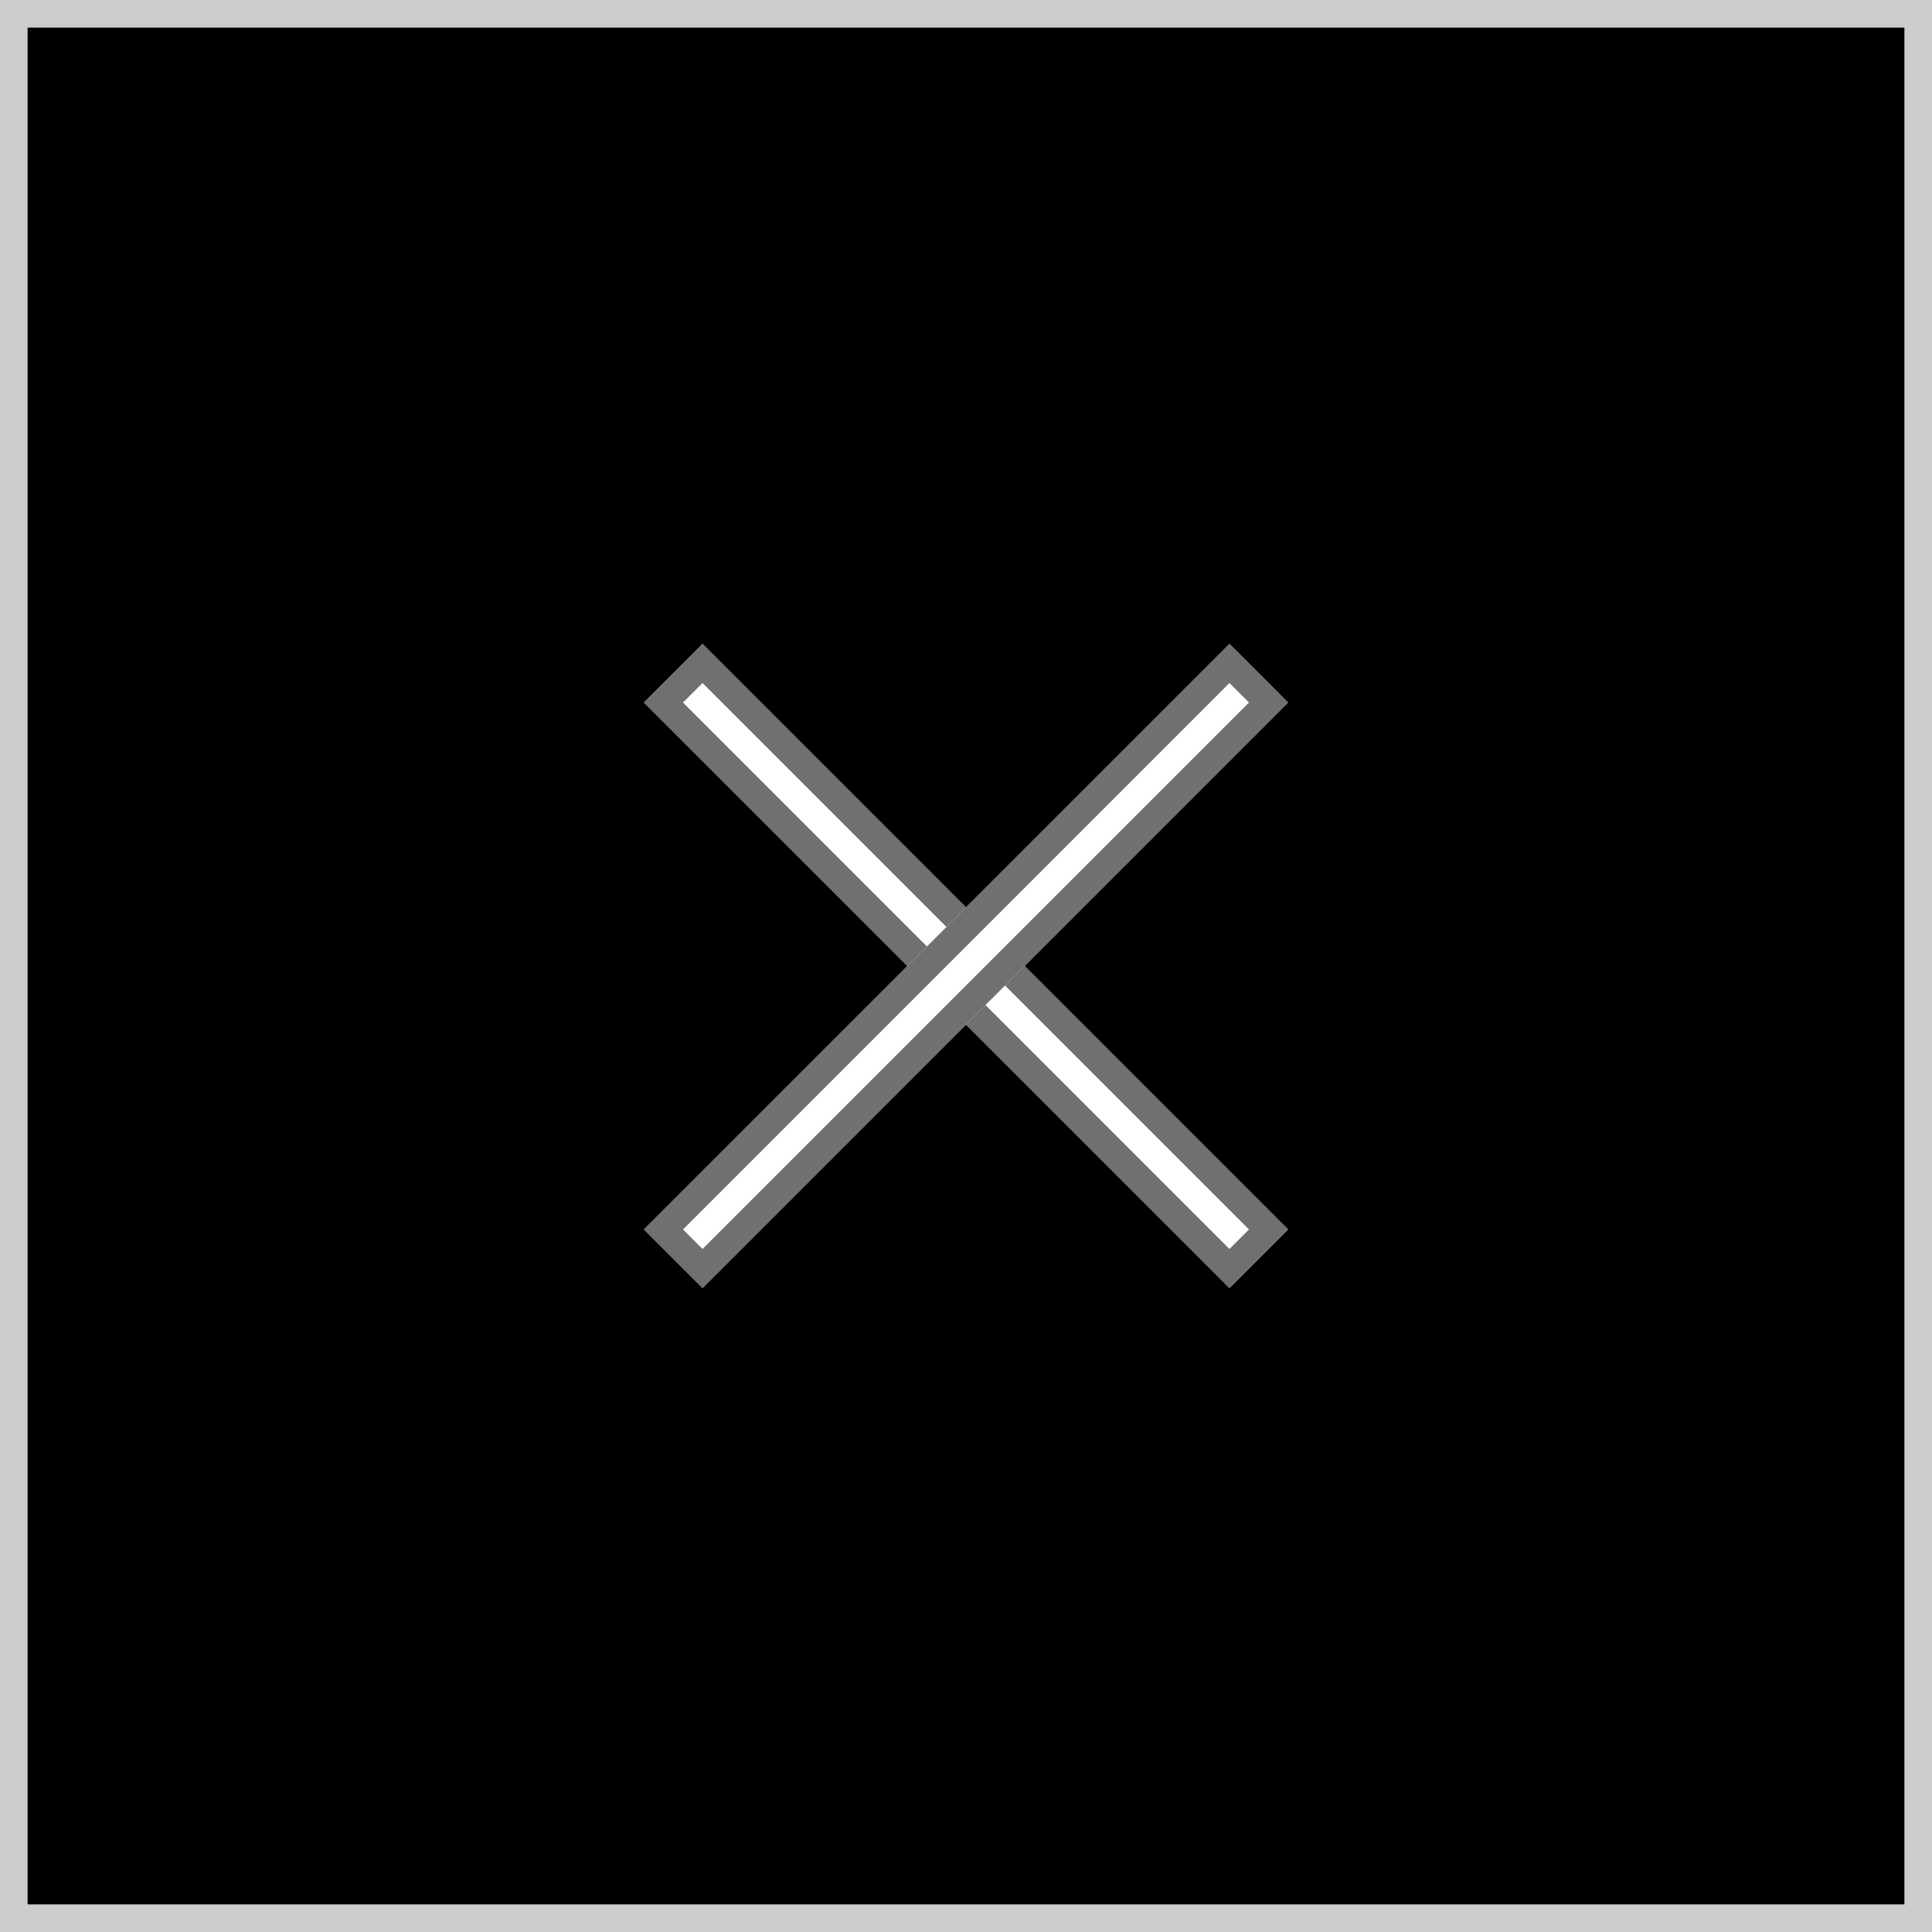 <svg xmlns="http://www.w3.org/2000/svg" width="70" height="70" viewBox="0 0 70 70">
  <g id="グループ_9" data-name="グループ 9" transform="translate(-3738 378)">
    <g id="長方形_26" data-name="長方形 26" transform="translate(3738 -378)" stroke="#ccc" stroke-width="1">
      <rect width="70" height="70" stroke="none"/>
      <rect x="0.5" y="0.5" width="69" height="69" fill="none"/>
    </g>
    <g id="長方形_27" data-name="長方形 27" transform="translate(3763.454 -354.667) rotate(45)" fill="#fff" stroke="#707070" stroke-width="1">
      <rect width="30" height="3" stroke="none"/>
      <rect x="0.5" y="0.5" width="29" height="2" fill="none"/>
    </g>
    <g id="長方形_28" data-name="長方形 28" transform="translate(3784.667 -352.546) rotate(135)" fill="#fff" stroke="#707070" stroke-width="1">
      <rect width="30" height="3" stroke="none"/>
      <rect x="0.5" y="0.5" width="29" height="2" fill="none"/>
    </g>
  </g>
</svg>
